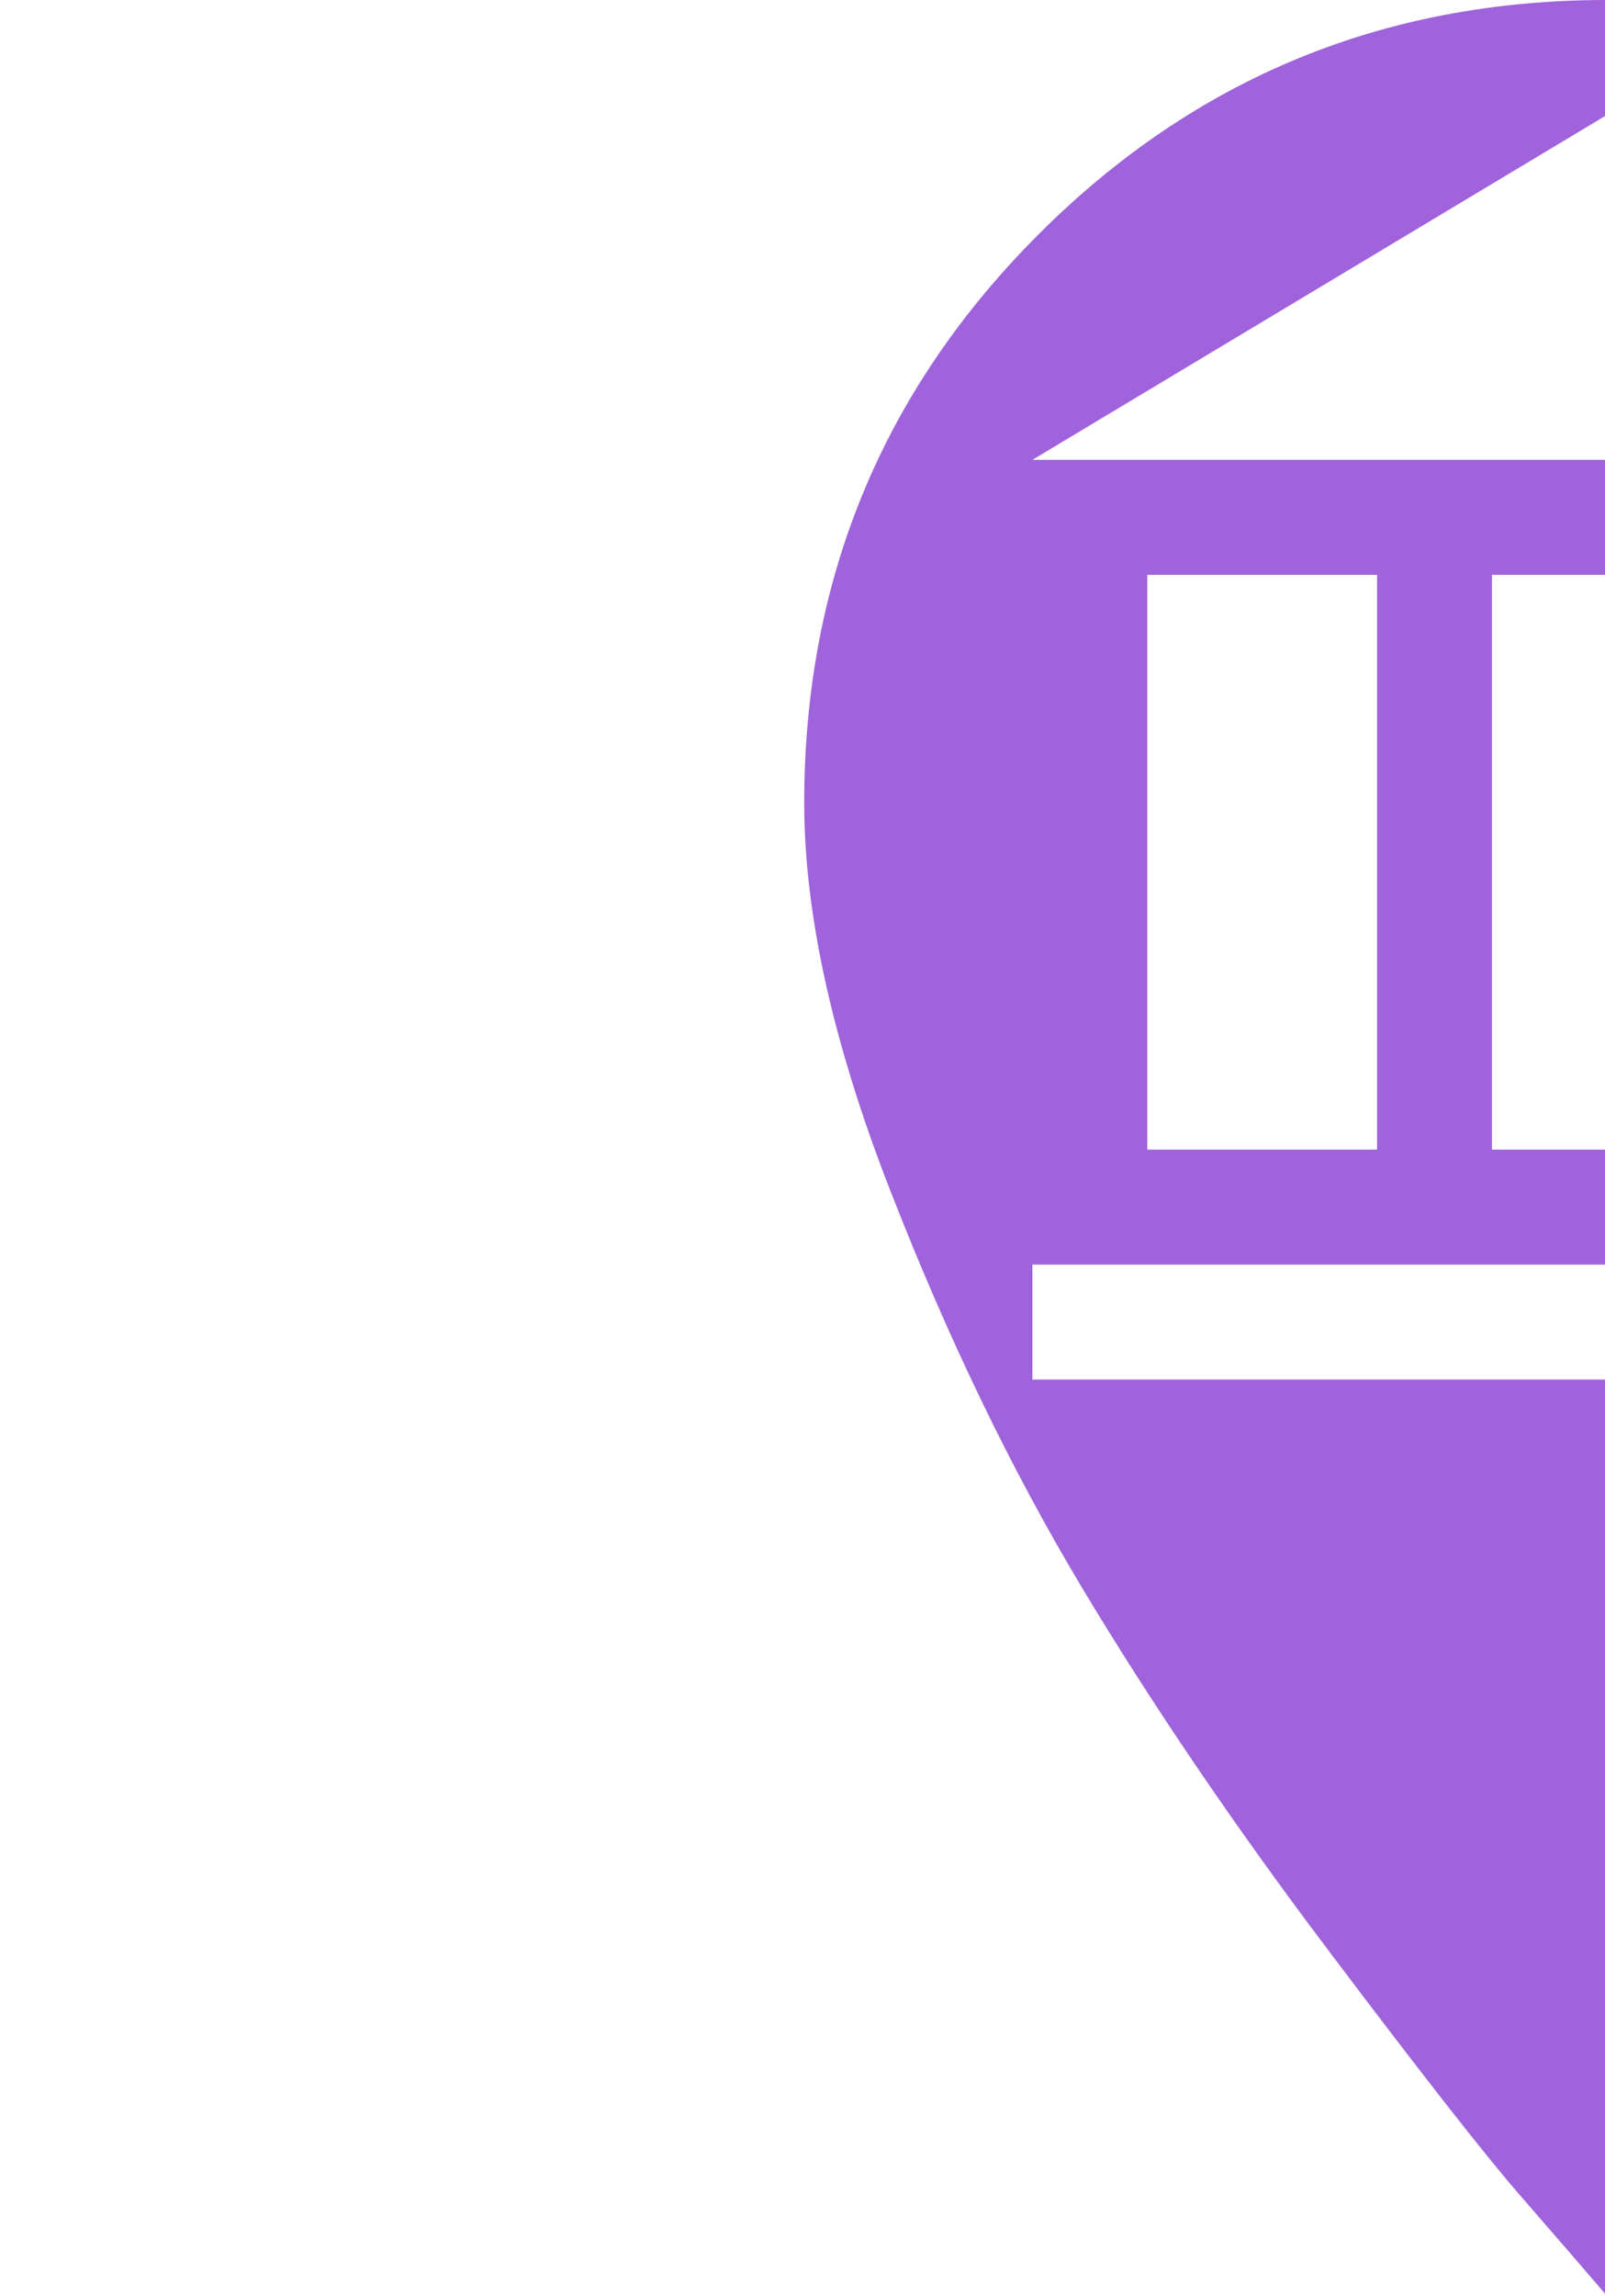 <svg xmlns="http://www.w3.org/2000/svg" viewBox="-6.986 0 13.97 19.97"><path d="M 2 4 L 10 4 L 12 4 L 7 1 l -5 3 M 2 12 L 12 12 L 12 11 L 2 11 z M 7 0 q 2.906 0 4.945 2.039 t 2.039 4.945 q 0 1.453 -0.727 3.328 t -1.758 3.516 t -2.039 3.07 t -1.711 2.273 l -0.75 0.797 q -0.281 -0.328 -0.75 -0.867 t -1.688 -2.156 t -2.133 -3.141 t -1.664 -3.445 t -0.75 -3.375 q 0 -2.906 2.039 -4.945 t 4.945 -2.039 z M 6 10 L 8 10 L 8 5 L 6 5 L 6 10 M 5 10 L 5 5 L 3 5 L 3 5 M 3 5 L 3 10 L 5 10 M 9 10 L 11 10 L 11 5 L 9 5 L 9 10" fill="#9F63DB"/></svg>
